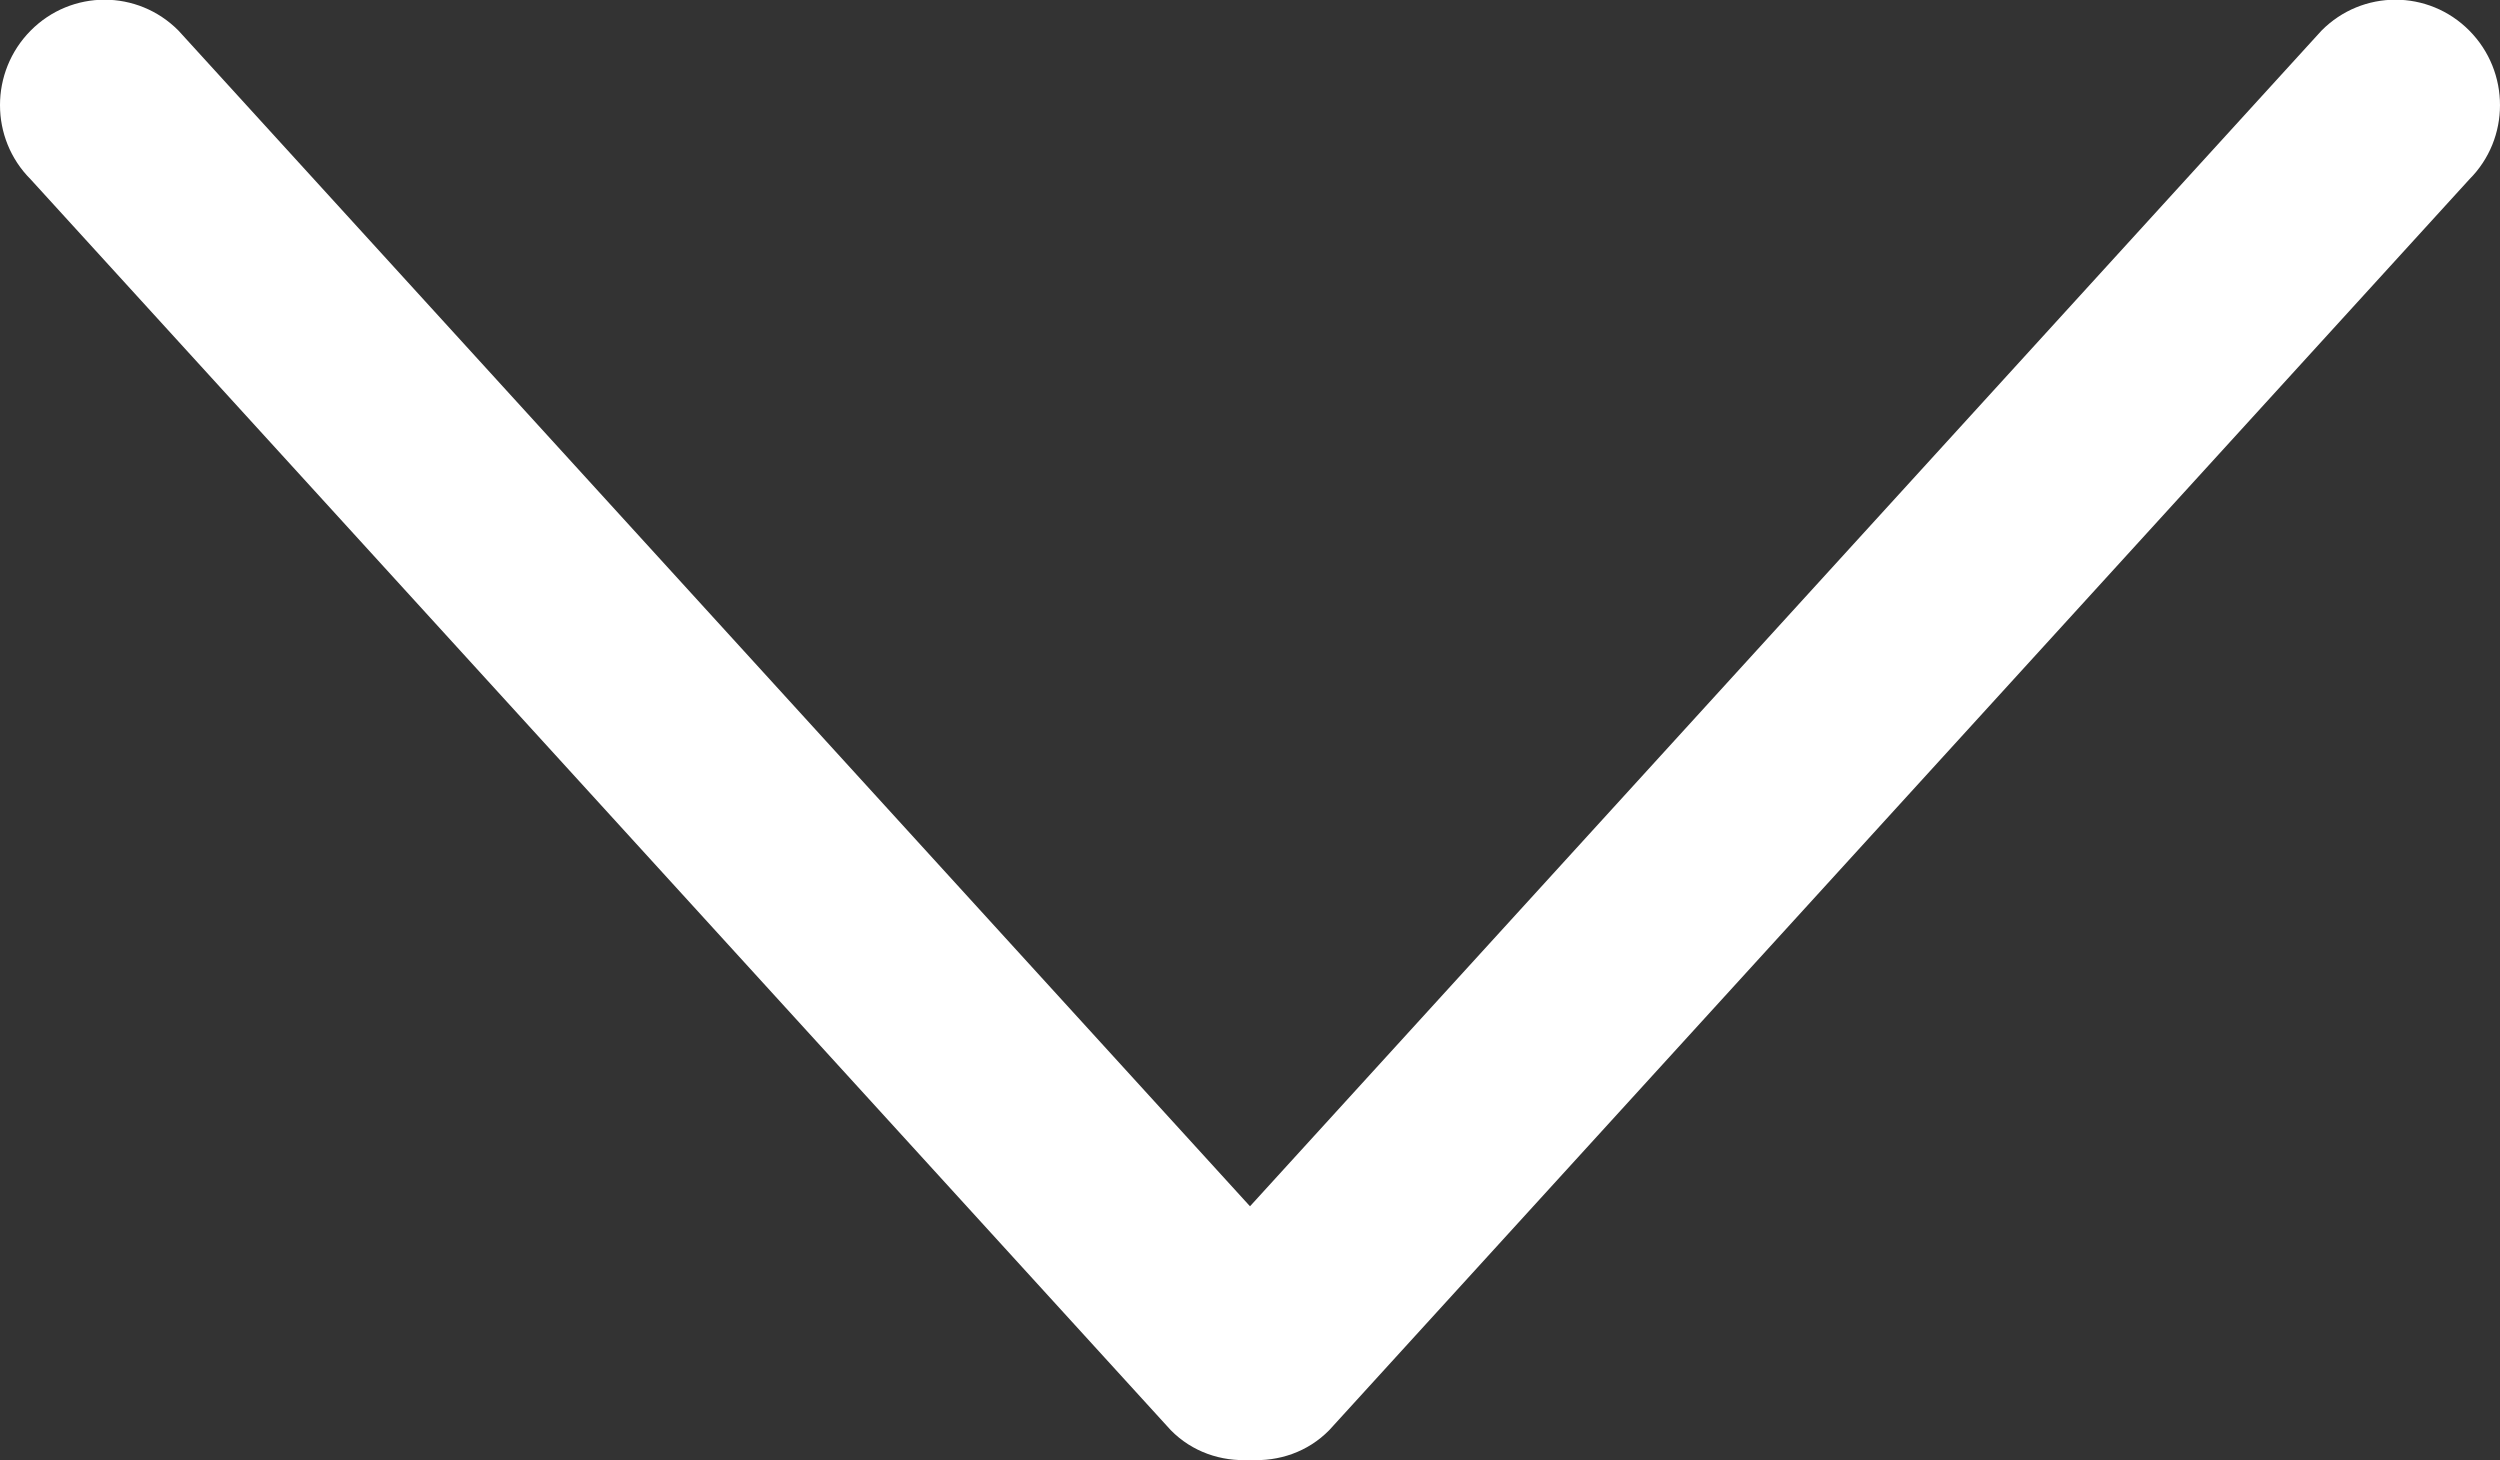 <?xml version="1.0" encoding="utf-8"?>
<!-- Generator: Adobe Illustrator 25.2.3, SVG Export Plug-In . SVG Version: 6.00 Build 0)  -->
<svg version="1.1" id="Capa_1" xmlns="http://www.w3.org/2000/svg" xmlns:xlink="http://www.w3.org/1999/xlink" x="0px" y="0px"
	 width="612px" height="357.5px" viewBox="0 0 612 357.5" style="enable-background:new 0 0 612 357.5;" xml:space="preserve">
<rect x="0" y="0" width="612" height="357.5" fill="#333333" stroke="none"/>
<style type="text/css">
	.st0{fill:#FFFFFF;}
</style>
<g>
	<g id="_x31_0_34_">
		<g>
			<path class="st0" d="M604.5,7.5c-10-10.1-26.2-10.1-36.2,0L306,295.3L43.7,7.5c-10-10.1-26.2-10.1-36.2,0s-10,26.4,0,36.4
				l279.1,306.2c5.3,5.4,12.4,7.7,19.4,7.3c7,0.4,14.1-1.9,19.4-7.3L604.5,43.9C614.5,33.9,614.5,17.6,604.5,7.5z"/>
		</g>
	</g>
</g>
</svg>
